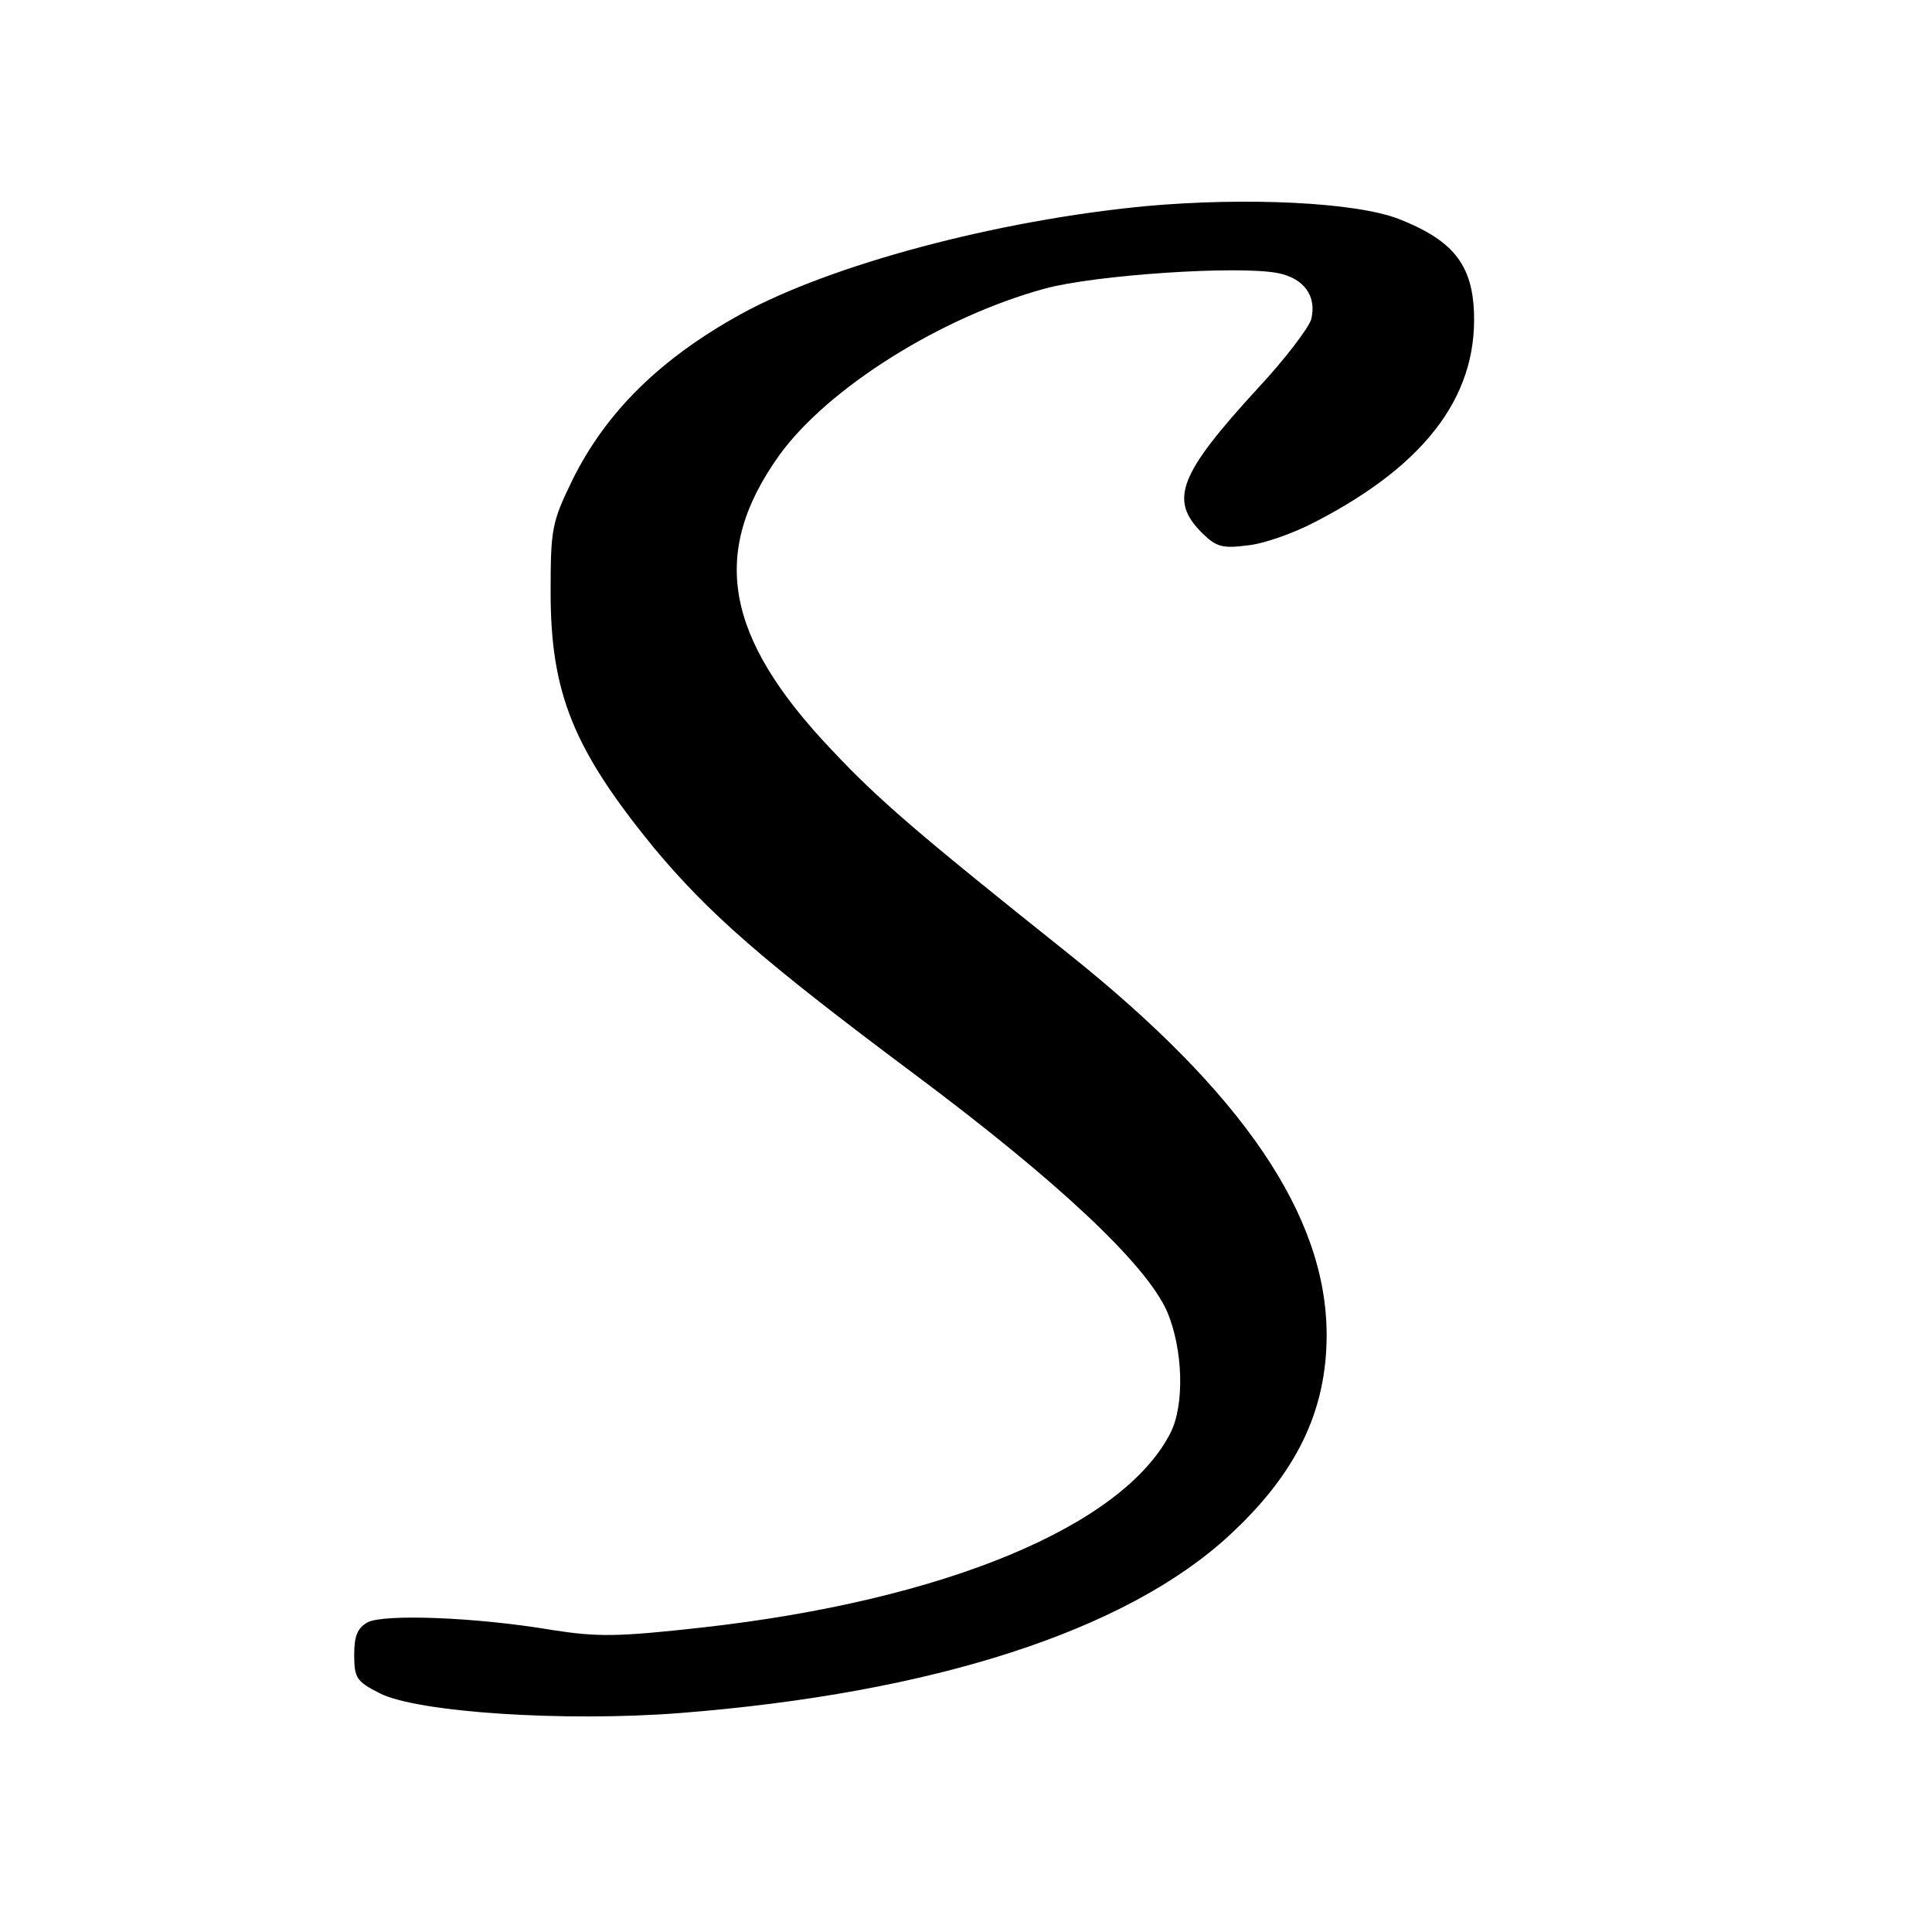 <?xml version="1.0" standalone="no"?>
<!DOCTYPE svg PUBLIC "-//W3C//DTD SVG 20010904//EN"
 "http://www.w3.org/TR/2001/REC-SVG-20010904/DTD/svg10.dtd">
<svg version="1.0" xmlns="http://www.w3.org/2000/svg"
 width="300pt" height="300pt" viewBox="0 0 300 300"
 preserveAspectRatio="xMidYMid meet">
<g transform="translate(0,300) scale(0.1,-0.1)"
fill="#000000" stroke="none">
<path d="M1780 2680 c-232 -22 -490 -91 -630 -168 -125 -69 -209 -152 -261
-257 -32 -66 -34 -75 -34 -175 0 -157 36 -244 160 -396 86 -103 168 -175 405
-352 221 -165 359 -294 392 -368 25 -58 28 -146 5 -190 -75 -145 -352 -259
-725 -301 -134 -15 -164 -15 -235 -4 -118 20 -260 25 -286 12 -16 -9 -21 -21
-21 -51 0 -36 4 -41 39 -59 58 -30 287 -45 467 -31 394 31 693 128 853 276
104 96 151 193 151 311 0 185 -130 376 -402 593 -228 182 -292 236 -367 316
-166 175 -189 306 -81 457 75 104 251 215 413 259 77 21 299 36 361 24 41 -8
61 -36 52 -72 -4 -13 -40 -61 -82 -106 -123 -134 -139 -174 -88 -225 22 -22
32 -25 70 -20 25 2 73 19 107 37 176 91 256 202 245 338 -6 66 -37 101 -116
132 -67 26 -236 34 -392 20z"/>
</g>
</svg>
